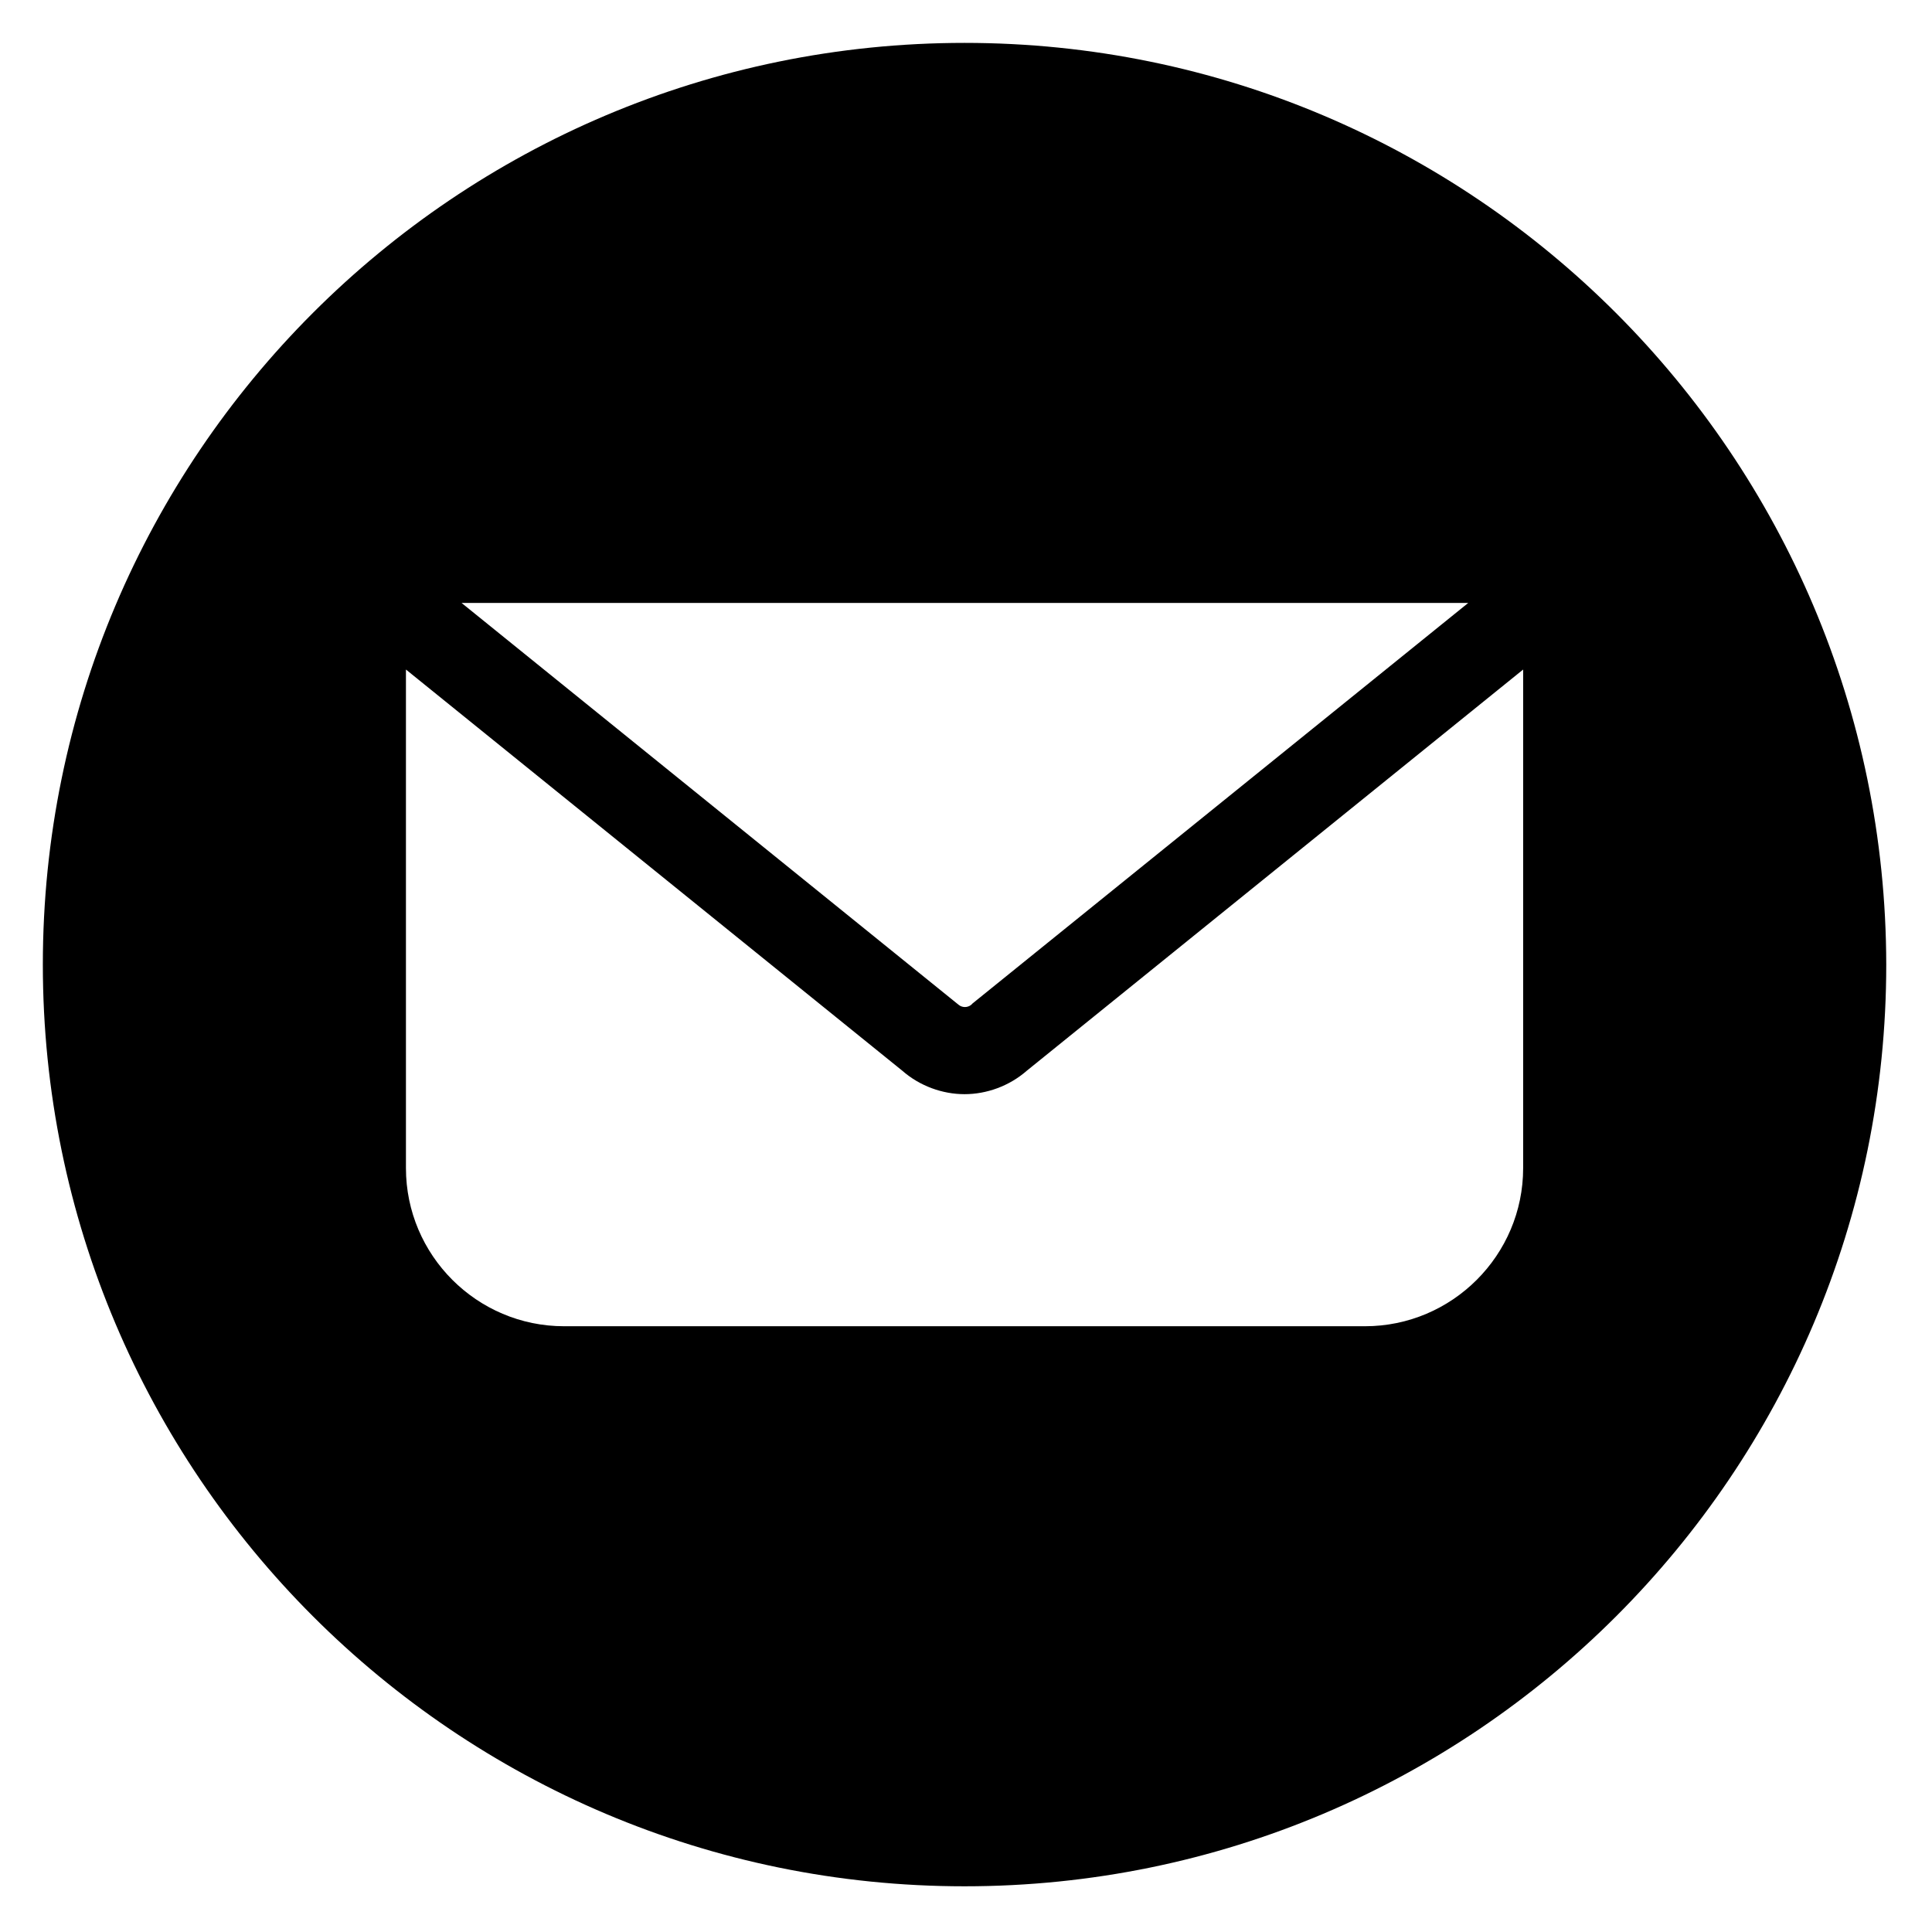 <svg xmlns="http://www.w3.org/2000/svg" xmlns:xlink="http://www.w3.org/1999/xlink" width="225" zoomAndPan="magnify" viewBox="0 0 168.75 168.75" height="225" preserveAspectRatio="xMidYMid meet" version="1.0"><defs><clipPath id="eff8555a81"><path d="M 3.746 3.746 L 164.758 3.746 L 164.758 164.758 L 3.746 164.758 Z M 3.746 3.746 " clip-rule="nonzero"/></clipPath></defs><g clip-path="url(#eff8555a81)"><path fill="#000000" d="M 84.246 3.746 C 39.805 3.746 3.742 39.809 3.742 84.25 C 3.742 128.691 39.805 164.758 84.246 164.758 C 128.691 164.758 164.754 128.691 164.754 84.25 C 164.691 39.809 128.691 3.746 84.246 3.746 Z M 128.242 52.664 L 84.953 87.641 L 84.824 87.77 C 84.504 88.023 84.055 88.023 83.738 87.77 L 40.316 52.664 Z M 133.039 102.027 C 133.039 109.637 126.836 115.84 119.227 115.84 L 49.27 115.84 C 41.66 115.84 35.457 109.637 35.457 102.027 L 35.457 58.48 L 78.812 93.523 C 80.348 94.867 82.328 95.57 84.246 95.57 C 86.168 95.57 88.148 94.867 89.684 93.523 L 133.039 58.48 Z M 133.039 102.027 " fill-opacity="1" fill-rule="nonzero"/></g></svg>